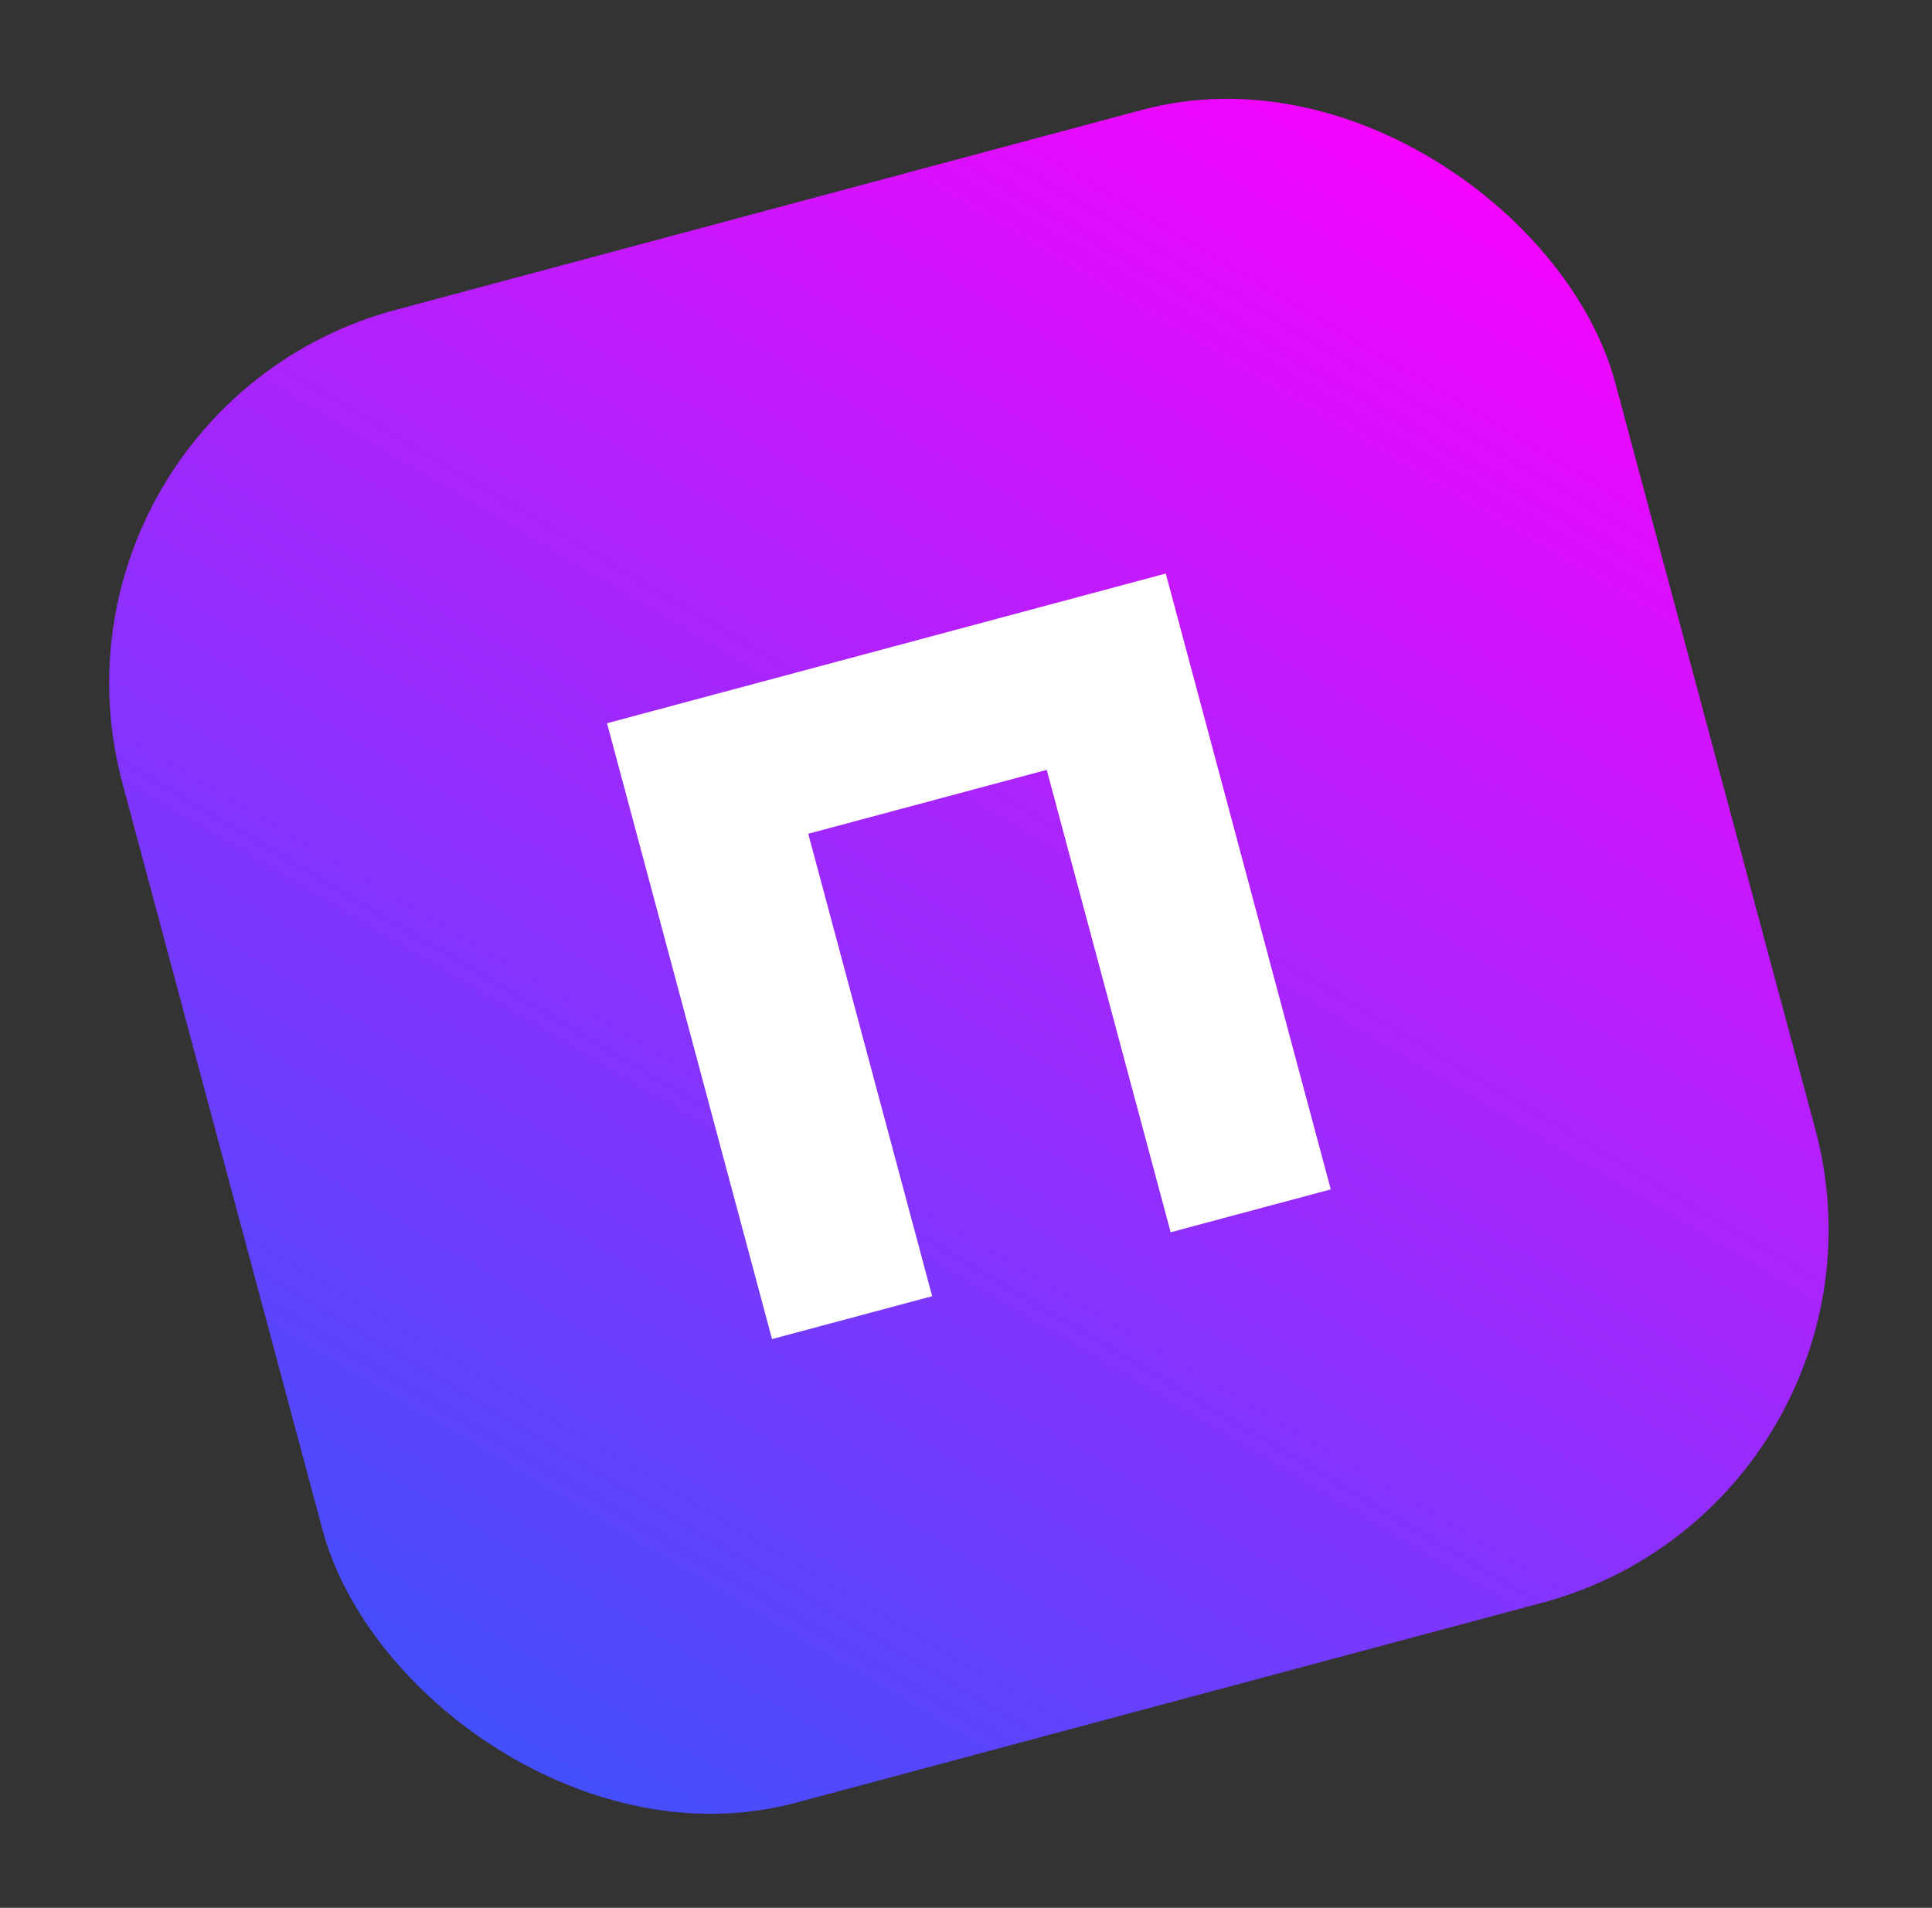 <svg width="80" height="79" viewBox="0 0 80 79" fill="none" xmlns="http://www.w3.org/2000/svg">
<rect x="0" y="0" width="80" height="79" fill="#333333" stroke="none"/>
<rect x="0.928" y="16.973" width="64" height="64" rx="16" transform="rotate(-15 0.928 16.973)" fill="url(#paint0_linear_124_293)"/>
<path d="M55.104 49.251L48.272 23.75L25.136 29.949L31.968 55.45L38.599 53.673L33.468 34.525L43.343 31.879L48.474 51.027L55.104 49.251Z" fill="white"/>
<defs>
<linearGradient id="paint0_linear_124_293" x1="3.808" y1="81.373" x2="64.808" y2="21.873" gradientUnits="userSpaceOnUse">
<stop stop-color="#3754FB"/>
<stop offset="1" stop-color="#FC01FF"/>
</linearGradient>
</defs>
</svg>
